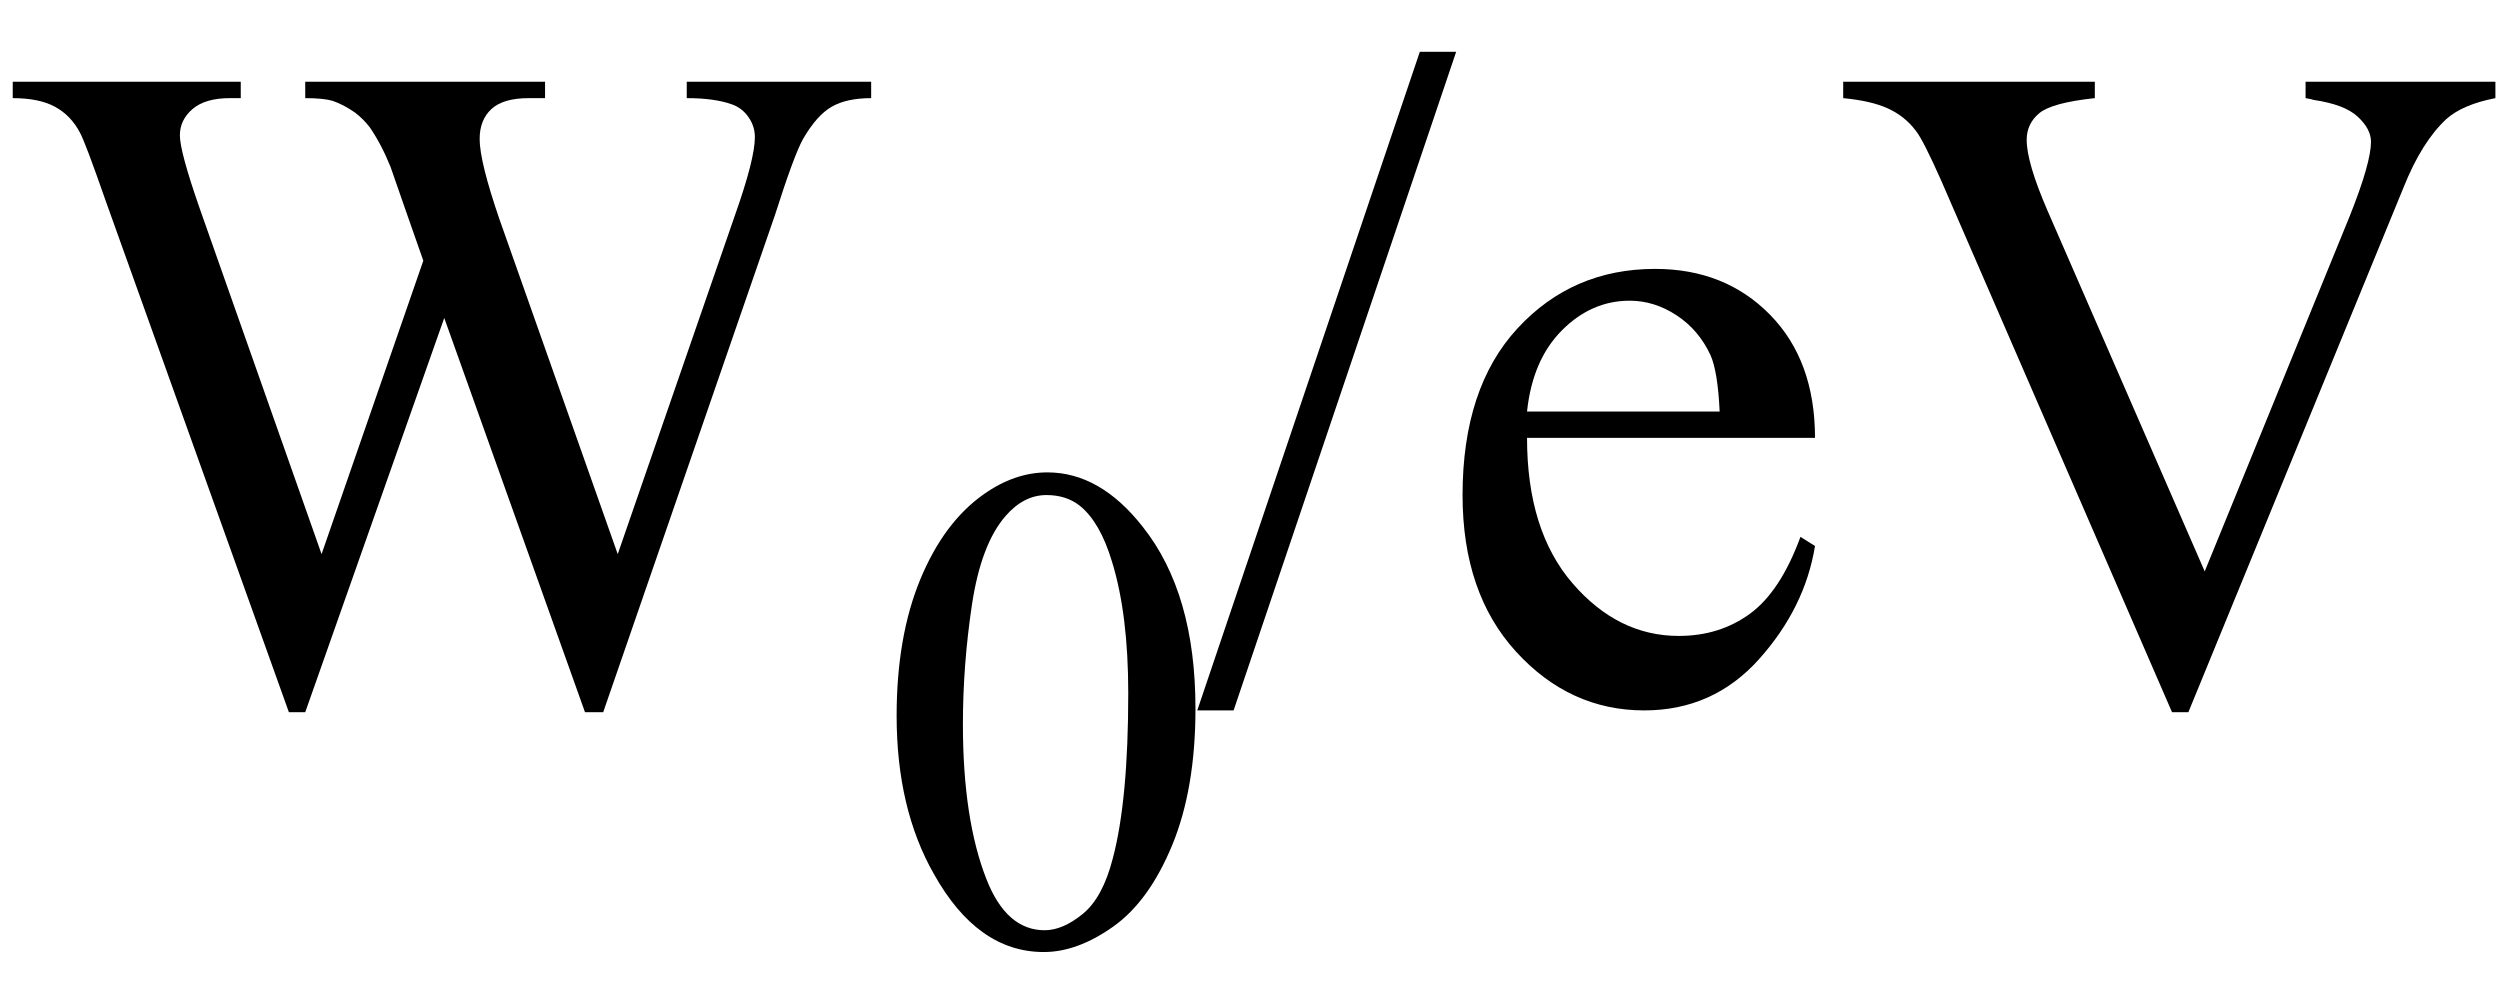 <svg xmlns="http://www.w3.org/2000/svg" xmlns:xlink="http://www.w3.org/1999/xlink" stroke-dasharray="none" shape-rendering="auto" font-family="'Dialog'" width="43" text-rendering="auto" fill-opacity="1" contentScriptType="text/ecmascript" color-interpolation="auto" color-rendering="auto" preserveAspectRatio="xMidYMid meet" font-size="12" fill="black" stroke="black" image-rendering="auto" stroke-miterlimit="10" zoomAndPan="magnify" version="1.0" stroke-linecap="square" stroke-linejoin="miter" contentStyleType="text/css" font-style="normal" height="17" stroke-width="1" stroke-dashoffset="0" font-weight="normal" stroke-opacity="1"><defs id="genericDefs"/><g><g text-rendering="optimizeLegibility" transform="translate(0,12)" color-rendering="optimizeQuality" color-interpolation="linearRGB" image-rendering="optimizeQuality"><path d="M14.984 -10.594 L14.984 -10.312 Q14.562 -10.312 14.305 -10.164 Q14.047 -10.016 13.812 -9.609 Q13.656 -9.328 13.328 -8.297 L10.375 0.25 L10.062 0.25 L7.641 -6.531 L5.25 0.25 L4.969 0.25 L1.812 -8.562 Q1.469 -9.547 1.375 -9.719 Q1.219 -10.016 0.945 -10.164 Q0.672 -10.312 0.219 -10.312 L0.219 -10.594 L4.141 -10.594 L4.141 -10.312 L3.953 -10.312 Q3.531 -10.312 3.312 -10.125 Q3.094 -9.938 3.094 -9.672 Q3.094 -9.391 3.438 -8.406 L5.531 -2.469 L7.281 -7.516 L6.969 -8.406 L6.719 -9.125 Q6.562 -9.516 6.359 -9.812 Q6.25 -9.953 6.109 -10.062 Q5.906 -10.203 5.719 -10.266 Q5.562 -10.312 5.25 -10.312 L5.25 -10.594 L9.375 -10.594 L9.375 -10.312 L9.094 -10.312 Q8.656 -10.312 8.453 -10.125 Q8.25 -9.938 8.25 -9.609 Q8.25 -9.219 8.594 -8.219 L10.625 -2.469 L12.641 -8.297 Q12.984 -9.266 12.984 -9.641 Q12.984 -9.828 12.875 -9.984 Q12.766 -10.141 12.594 -10.203 Q12.297 -10.312 11.812 -10.312 L11.812 -10.594 L14.984 -10.594 Z" stroke="none"/></g><g text-rendering="optimizeLegibility" transform="translate(14.984,16.234)" color-rendering="optimizeQuality" color-interpolation="linearRGB" image-rendering="optimizeQuality"><path d="M0.438 -3.922 Q0.438 -5.281 0.844 -6.266 Q1.25 -7.25 1.938 -7.734 Q2.469 -8.109 3.031 -8.109 Q3.938 -8.109 4.672 -7.172 Q5.578 -6.031 5.578 -4.047 Q5.578 -2.672 5.18 -1.703 Q4.781 -0.734 4.164 -0.297 Q3.547 0.141 2.969 0.141 Q1.828 0.141 1.078 -1.203 Q0.438 -2.328 0.438 -3.922 ZM1.578 -3.781 Q1.578 -2.141 1.984 -1.109 Q2.328 -0.234 2.984 -0.234 Q3.297 -0.234 3.641 -0.516 Q3.984 -0.797 4.156 -1.469 Q4.422 -2.469 4.422 -4.312 Q4.422 -5.672 4.141 -6.578 Q3.938 -7.25 3.594 -7.531 Q3.359 -7.719 3.016 -7.719 Q2.625 -7.719 2.312 -7.359 Q1.891 -6.875 1.734 -5.836 Q1.578 -4.797 1.578 -3.781 Z" stroke="none"/></g><g text-rendering="optimizeLegibility" transform="translate(20.562,12)" color-rendering="optimizeQuality" color-interpolation="linearRGB" image-rendering="optimizeQuality"><path d="M4.484 -11.109 L0.656 0.219 L0.031 0.219 L3.859 -11.109 L4.484 -11.109 ZM5.703 -4.469 Q5.703 -2.875 6.484 -1.969 Q7.266 -1.062 8.312 -1.062 Q9.016 -1.062 9.539 -1.445 Q10.062 -1.828 10.406 -2.766 L10.656 -2.609 Q10.484 -1.547 9.695 -0.664 Q8.906 0.219 7.719 0.219 Q6.438 0.219 5.516 -0.789 Q4.594 -1.797 4.594 -3.484 Q4.594 -5.328 5.539 -6.352 Q6.484 -7.375 7.906 -7.375 Q9.109 -7.375 9.883 -6.586 Q10.656 -5.797 10.656 -4.469 L5.703 -4.469 ZM5.703 -4.922 L9.016 -4.922 Q8.984 -5.609 8.859 -5.891 Q8.656 -6.328 8.273 -6.578 Q7.891 -6.828 7.469 -6.828 Q6.812 -6.828 6.305 -6.32 Q5.797 -5.812 5.703 -4.922 ZM22.359 -10.594 L22.359 -10.312 Q21.797 -10.203 21.516 -9.953 Q21.094 -9.562 20.781 -8.781 L17.078 0.25 L16.797 0.25 L12.828 -8.891 Q12.516 -9.594 12.391 -9.75 Q12.203 -10 11.914 -10.133 Q11.625 -10.266 11.141 -10.312 L11.141 -10.594 L15.469 -10.594 L15.469 -10.312 Q14.734 -10.234 14.516 -10.055 Q14.297 -9.875 14.297 -9.594 Q14.297 -9.203 14.656 -8.375 L17.359 -2.172 L19.859 -8.297 Q20.219 -9.203 20.219 -9.562 Q20.219 -9.781 19.992 -9.992 Q19.766 -10.203 19.234 -10.281 Q19.188 -10.297 19.094 -10.312 L19.094 -10.594 L22.359 -10.594 Z" stroke="none"/></g></g></svg>